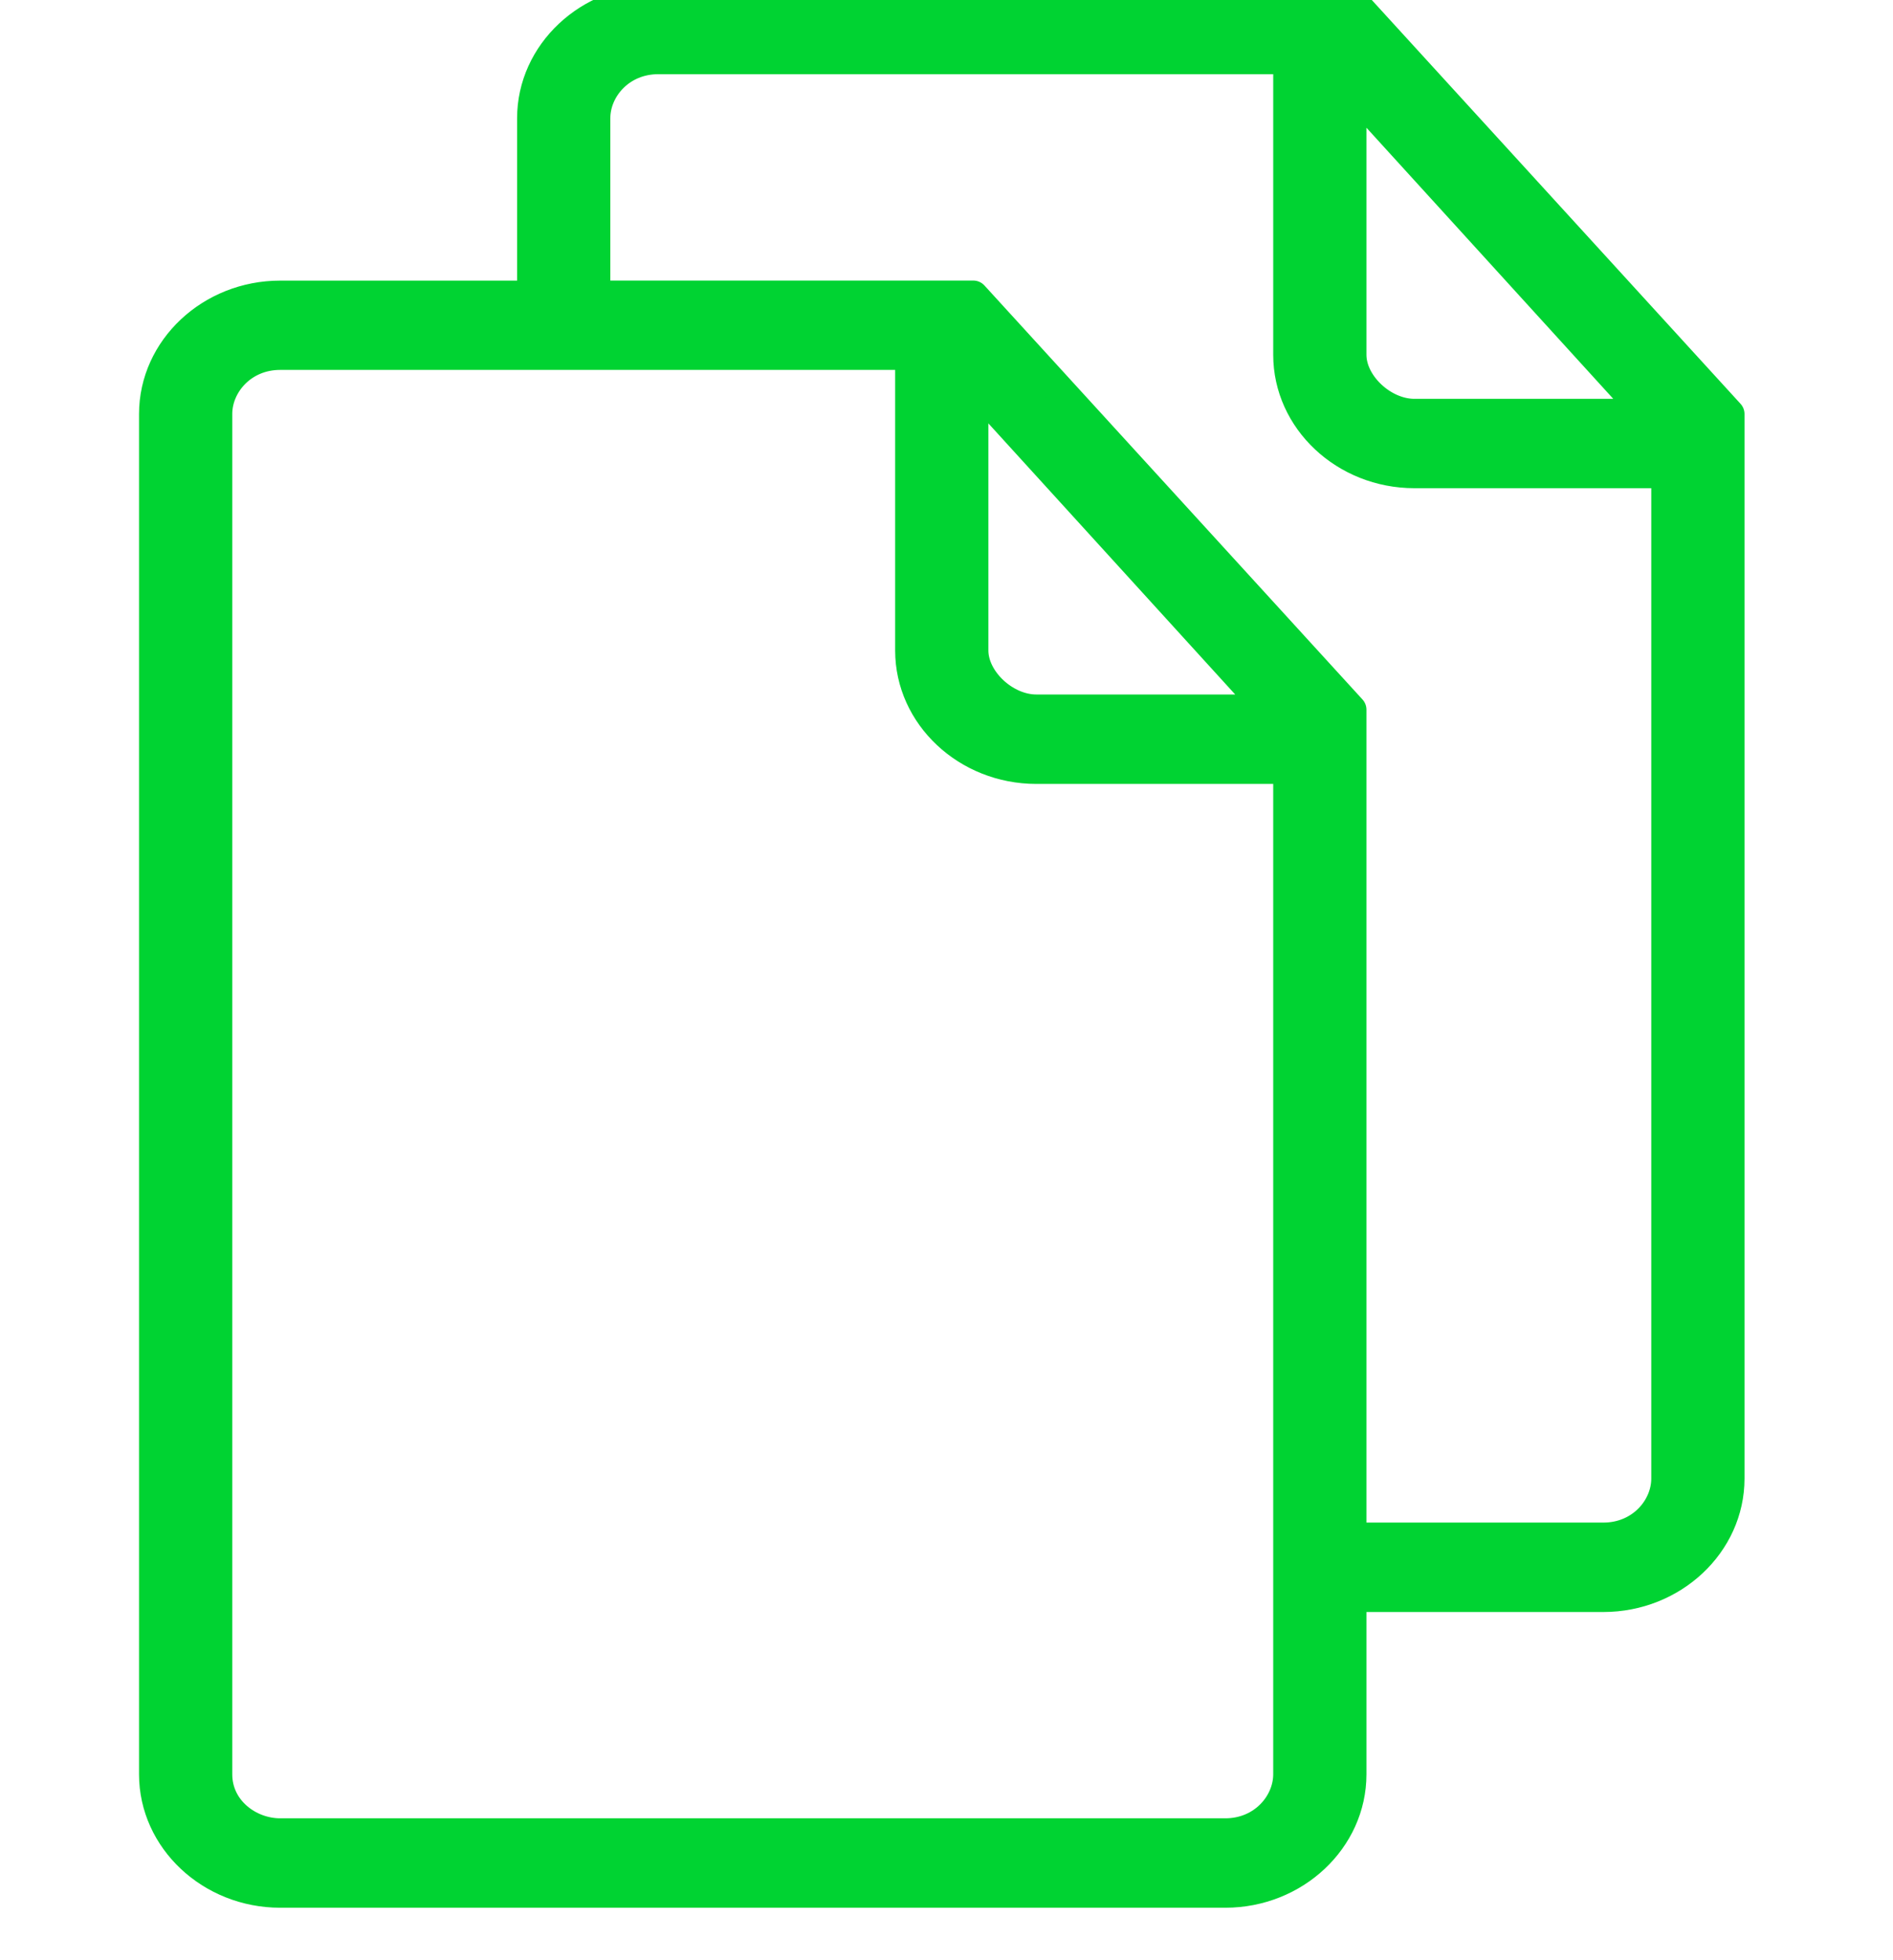<?xml version="1.0" encoding="UTF-8"?>
<svg width="28" height="29" version="1.1" viewBox="0 0 28 29" xml:space="preserve" xmlns="http://www.w3.org/2000/svg">
<g transform="translate(-66.938)">
	<path d="m86.926 0h-10.252c-1.025 0-1.864.787-1.864 1.75v2.625h-3.728c-1.025 0-1.864.787-1.864 1.75v20.125c0 .962.839 1.75 1.864 1.75h13.98c1.025 0 1.864-.788 1.864-1.75v-2.625h3.728c1.025 0 1.864-.788 1.864-1.75v-15.75zm0 1.312 4.38 4.812h-3.448c-.466 0-.932-.437-.932-.875zm-.932 24.937c0 .437-.373.875-.932.875h-13.98c-.466 0-.932-.35-.932-.875v-20.125c0-.437.373-.875.932-.875h9.32v4.375c0 .963.839 1.75 1.864 1.75h3.728zm-4.66-16.625v-3.938l4.38 4.812h-3.448c-.466 0-.932-.437-.932-.875zm10.252 12.25c0 .437-.373.875-.932.875h-3.728v-12.25l-5.592-6.125h-5.592v-2.625c0-.437.373-.875.932-.875h9.32v4.375c0 .963.839 1.75 1.864 1.75h3.728v14.875z" fill="#00d332" stroke="#00d332" stroke-linecap="round" stroke-linejoin="round" stroke-width=".447"/>
</g>















</svg>

